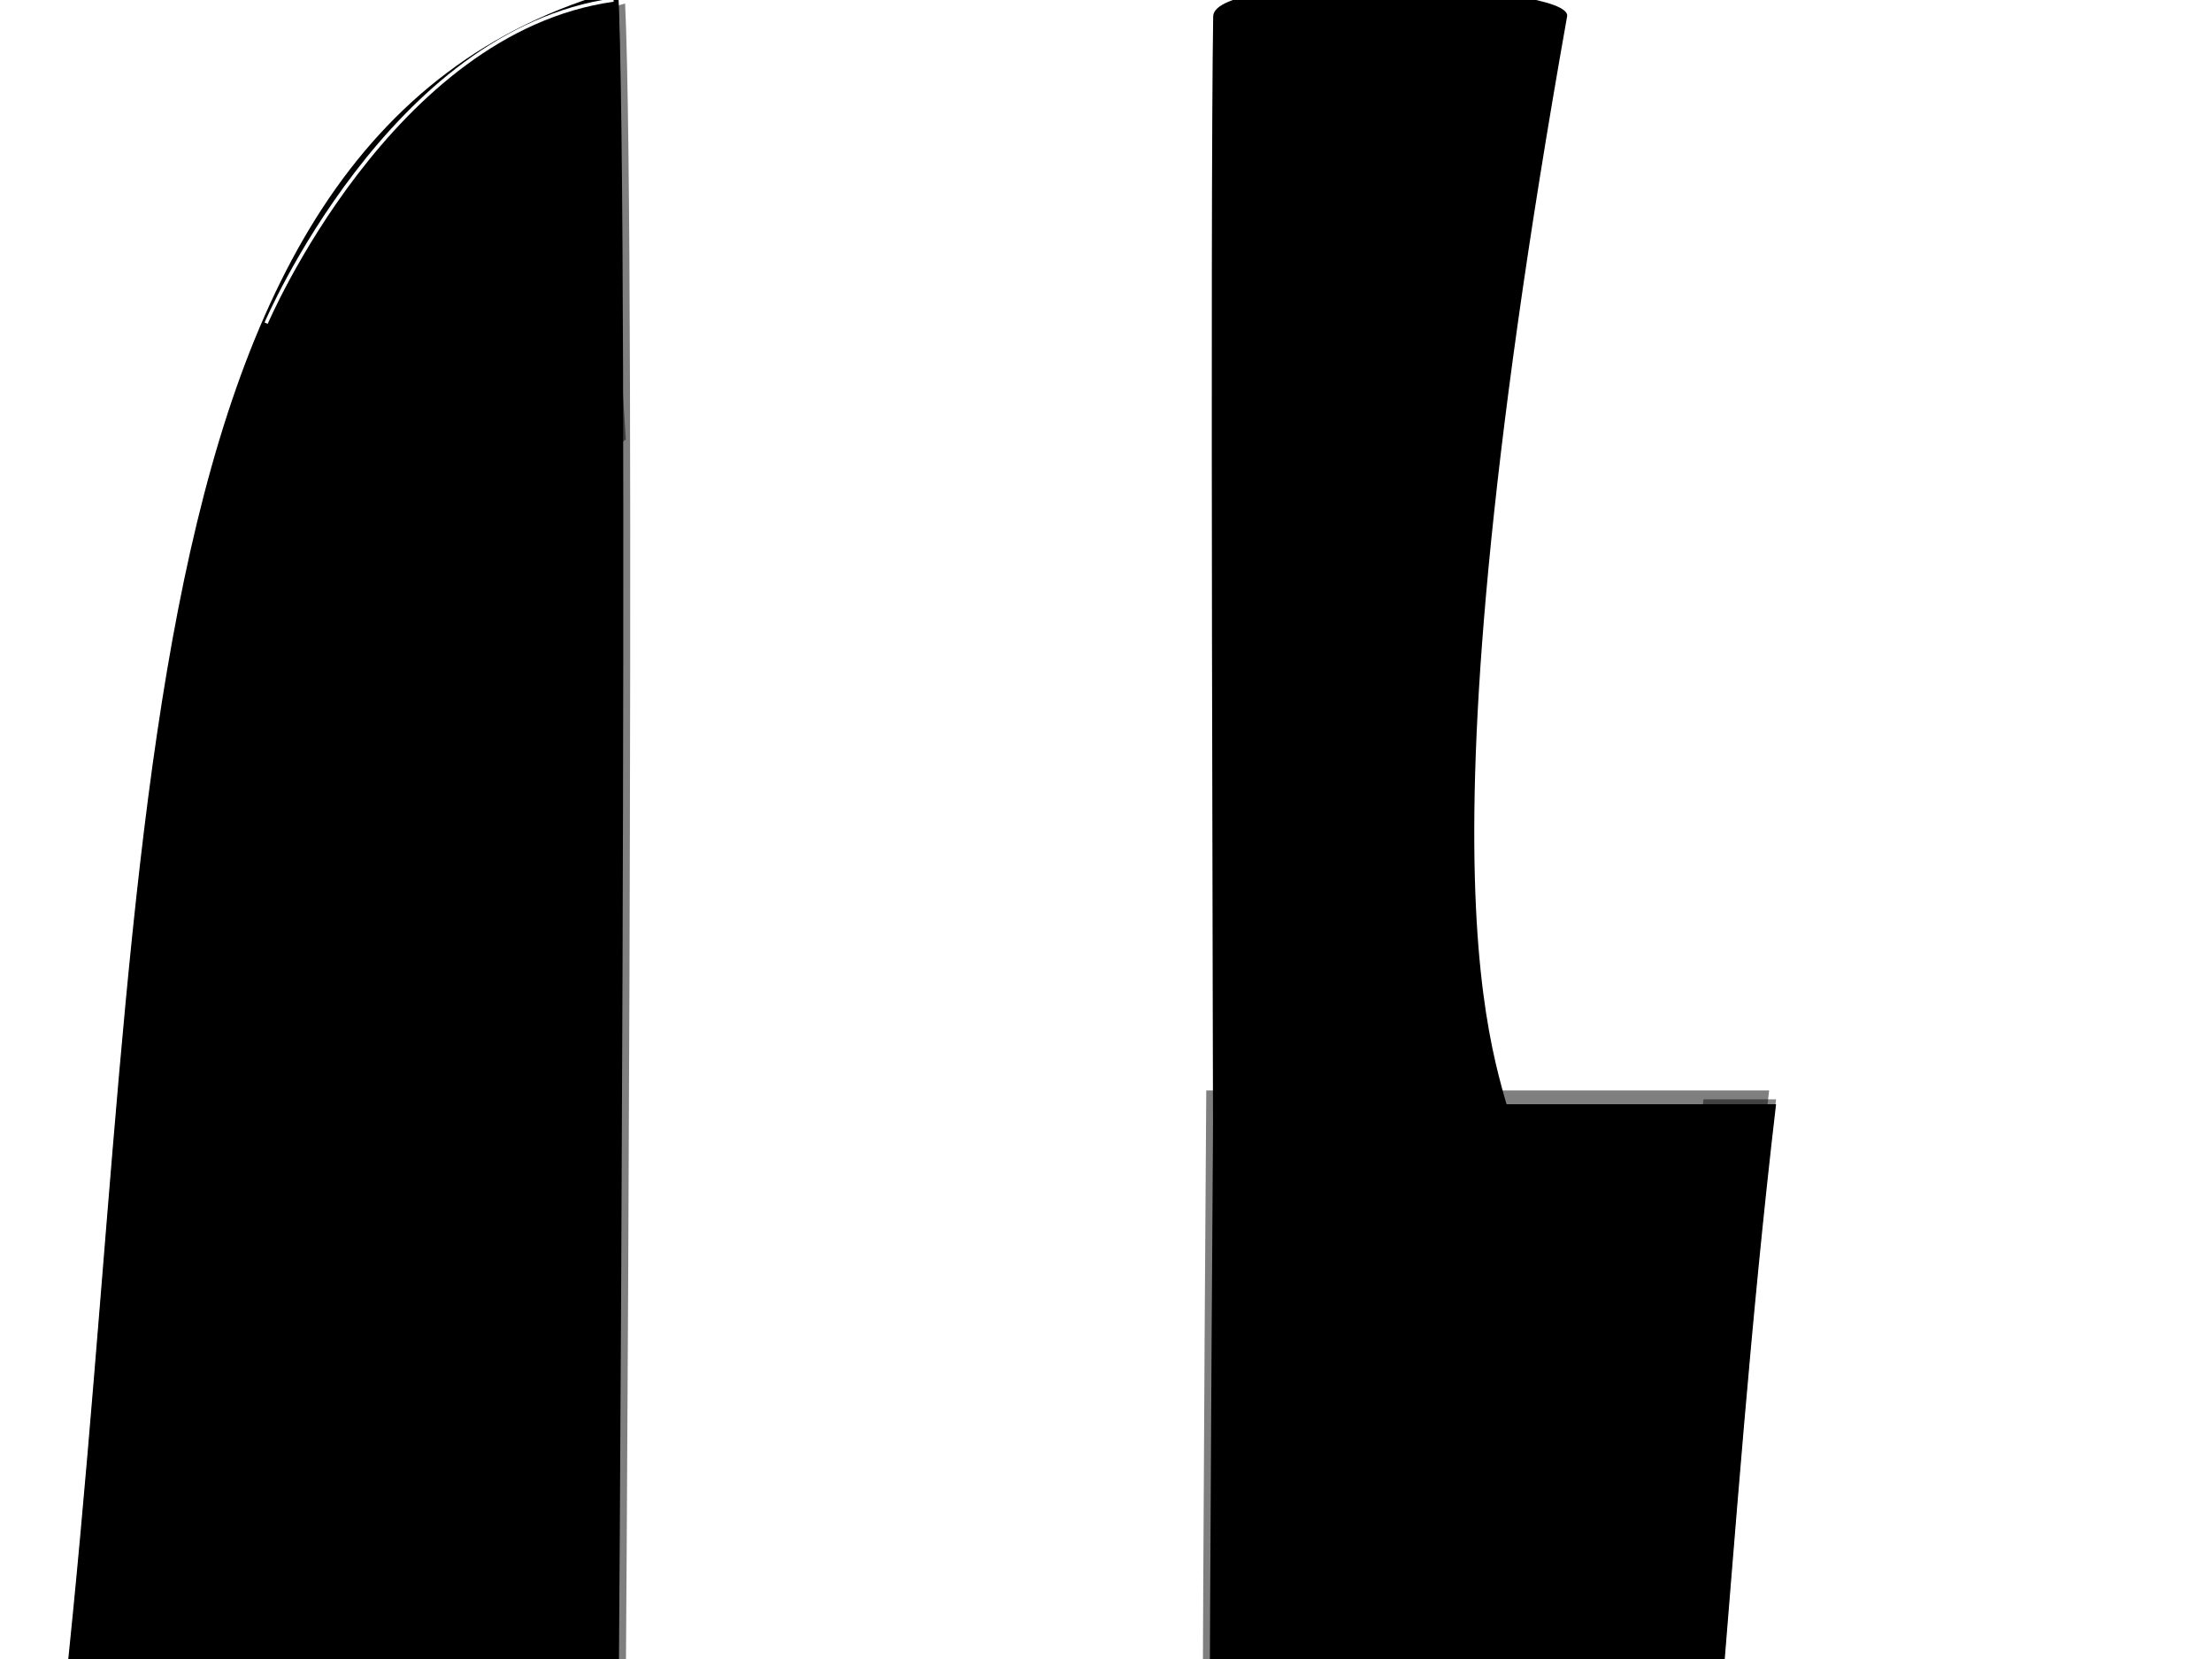 <?xml version="1.0"?><svg width="640" height="480" xmlns="http://www.w3.org/2000/svg">
 <title>Knives</title>
 <defs>
  <filter height="1.467" y="-0.233" width="1.467" x="-0.233" id="filter3450">
   <feGaussianBlur id="feGaussianBlur3452" stdDeviation="2.014"/>
  </filter>
  <clipPath id="clipPath">
   <path fill="#715151" stroke-width="0.5" stroke-linejoin="bevel" stroke-miterlimit="4" stroke-dashoffset="0" d="m607.184,562.95c-7.651,0.069 -36.628,3.749 -40.23,9.445c-4.435,7.012 -4.8,132.778 -3.556,229.375c-1.247,47.965 -0.865,100.476 3.266,109.5c0.094,0.573 0.196,1.001 0.29,1.188c2.992,5.93 23.245,7.145 43.439,6.25c20.193,0.895 40.42,-0.32 43.412,-6.25c-1.26,-114.378 0.374,-220.569 0,-340.062c-20.807,-9.453 -23.458,-8.212 -46.62,-9.445z" id="path4432"/>
  </clipPath>
  <clipPath id="clipPathJ">
   <path fill="#715151" stroke-width="0.5" stroke-linejoin="bevel" stroke-miterlimit="4" stroke-dashoffset="0" id="rect2386" d="m244.66,597.617c14.098,-8.135 88.191,-29.712 88.197,-13.435c0.012,29.71 0.906,283.846 0,340.056c-0.22,13.664 -104.383,9.516 -102.399,0c46.873,-264.036 19.202,-303.031 14.202,-326.621z"/>
  </clipPath>
  <filter y="-0.5" x="-0.5" width="2" height="2" id="filters">
   <feGaussianBlur id="feGaussianBlur2707" stdDeviation="5"/>
  </filter>
  <clipPath id="clipPathn">
   <path fill="#afb7bb" stroke-width="0.5" stroke-linejoin="bevel" stroke-miterlimit="4" stroke-dashoffset="0" d="m593.203,426.744c-14.098,8.135 -88.191,29.712 -88.197,13.435c-0.012,-29.71 -0.906,-283.846 0,-340.056c0.22,-13.664 104.383,-9.516 102.399,0c-46.873,264.036 -19.202,303.031 -14.202,326.621z" id="path3732"/>
  </clipPath>
  <filter id="filter4324">
   <feGaussianBlur id="feGaussianBlur4326" stdDeviation="1.361"/>
  </filter>
 </defs>
 <g>
  <title>Layer 1</title>
  <g id="svg_1">
   <path fill="#000000" stroke-width="0.5" stroke-linejoin="bevel" stroke-miterlimit="4" stroke-dashoffset="0" id="rect2383" d="m178.862,-3c3.341,69.289 0,517.143 0,517.143l-162.857,0c29.762,-253.546 10.663,-474.716 162.857,-517.143z"/>
   <path opacity="0.479" fill="#000000" stroke-width="0.5" stroke-linejoin="bevel" stroke-miterlimit="4" stroke-dashoffset="0" id="path2389" d="m178.875,-1.585c-152.194,42.427 -133.113,263.61 -162.875,517.156l21,0c27.072,-238.57 12.837,-446.847 142.344,-501.781c-0.148,-6.173 -0.28,-11.465 -0.469,-15.375z"/>
   <path opacity="0.5" fill="#000000" stroke-width="0.5" stroke-linejoin="bevel" stroke-miterlimit="4" stroke-dashoffset="0" d="m180.862,1c3.341,69.289 0,517.143 0,517.143l-162.857,0c29.762,-253.546 10.663,-474.716 162.857,-517.143z" id="path4378"/>
   <path opacity="0.306" fill="#000000" fill-rule="evenodd" stroke-width="1px" d="m60.965,510.109l116.673,0.707l-1.414,-112.43l-83.085,31.113l-32.173,80.61z" id="path3633"/>
   <path fill="#000000" stroke-width="0.5" stroke-linejoin="bevel" stroke-miterlimit="4" stroke-dashoffset="0" id="path2719" d="m90.664,502.255c14.098,-8.135 88.191,-29.712 88.197,-13.435c0.012,29.71 0.906,283.846 0,340.056c-0.22,13.664 -104.383,9.516 -102.399,0c46.873,-264.036 19.202,-303.031 14.202,-326.621z"/>
   <g id="g3481">
    <g id="g3476">
     <g id="g3488">
      <path fill="#000000" stroke-width="0.5" stroke-linejoin="bevel" stroke-miterlimit="4" stroke-dashoffset="0" filter="url(#filter3450)" id="path3194" d="m152.065,549.774a15.714,15.714 0 1 1-31.429,0a15.714,15.714 0 1 131.429,0z"/>
      <path fill="#000000" stroke-width="0.5" stroke-linejoin="bevel" stroke-miterlimit="4" stroke-dashoffset="0" id="path3458" d="m151.181,549.541a15,15 0 1 1-30,0a15,15 0 1 130,0z"/>
      <path fill="#000000" stroke-width="0.5" stroke-linejoin="bevel" stroke-miterlimit="4" stroke-dashoffset="0" d="m136.795,534.576l0,29.938c1.347,-0.066 2.648,-0.38 3.855,-0.906l0,-28.125c-1.208,-0.528 -2.507,-0.84 -3.855,-0.906z" id="rect3460"/>
      <path fill="#000000" stroke-width="0.5" stroke-linejoin="bevel" stroke-miterlimit="4" stroke-dashoffset="0" d="m136.279,534.545c-1.096,0 -2.138,0.189 -3.142,0.562l0,28.844c1.005,0.373 2.046,0.594 3.142,0.594c0.122,0 0.239,-0.026 0.36,-0.031l0,-29.938c-0.121,-0.005 -0.238,-0.031 -0.36,-0.031z" id="rect3462"/>
     </g>
     <g id="g3494">
      <path fill="#000000" stroke-width="0.5" stroke-linejoin="bevel" stroke-miterlimit="4" stroke-dashoffset="0" filter="url(#filter3450)" d="m149.53,740.54a15.714,15.714 0 1 1-31.429,0a15.714,15.714 0 1 131.429,0z" id="path3496"/>
      <path fill="#000000" stroke-width="0.5" stroke-linejoin="bevel" stroke-miterlimit="4" stroke-dashoffset="0" d="m148.646,740.308a15,15 0 1 1-30,0a15,15 0 1 130,0z" id="path3498"/>
      <path fill="#000000" stroke-width="0.5" stroke-linejoin="bevel" stroke-miterlimit="4" stroke-dashoffset="0" id="path3500" d="m134.259,725.342l0,29.938c1.347,-0.066 2.648,-0.38 3.855,-0.906l0,-28.125c-1.208,-0.528 -2.507,-0.84 -3.855,-0.906z"/>
      <path fill="#000000" stroke-width="0.5" stroke-linejoin="bevel" stroke-miterlimit="4" stroke-dashoffset="0" id="path3502" d="m133.743,725.311c-1.096,0 -2.138,0.189 -3.142,0.562l0,28.844c1.005,0.373 2.046,0.594 3.142,0.594c0.122,0 0.239,-0.026 0.36,-0.031l0,-29.938c-0.121,-0.005 -0.238,-0.031 -0.36,-0.031z"/>
     </g>
    </g>
   </g>
   <g id="g2750" clip-path="url(#clipPathJ)">
    <g id="g2752">
     <path fill="#000000" stroke="#ffffff" stroke-width="10" filter="url(#filters)" id="path2754" d="m90.664,502.255c14.098,-8.135 88.191,-29.712 88.197,-13.435m0,0c0.012,29.71 0.906,283.846 0,340.056"/>
     <path fill="#000000" stroke="#000000" stroke-width="10" filter="url(#filters)" id="path2756" d="m178.862,828.876c-0.22,13.664 -104.383,9.516 -102.399,0m0,0c46.873,-264.036 19.202,-303.031 14.202,-326.621"/>
    </g>
   </g>
   <path opacity="0.088" fill="#000000" stroke-width="0.5" stroke-linejoin="bevel" stroke-miterlimit="4" stroke-dashoffset="0" id="path3700" d="m112.098,501.861c21.373,19.881 13.378,191.87 -14.202,329.121c46.873,-264.036 19.202,-305.531 14.202,-329.121z"/>
   <path opacity="0.088" fill="#000000" stroke-width="0.5" stroke-linejoin="bevel" stroke-miterlimit="4" stroke-dashoffset="0" d="m124.119,500.447c21.873,21.881 16.378,191.37 -15.202,328.621c46.873,-264.036 22.202,-305.031 15.202,-328.621z" id="path3702"/>
   <path opacity="0.088" fill="#000000" stroke-width="0.5" stroke-linejoin="bevel" stroke-miterlimit="4" stroke-dashoffset="0" id="path3704" d="m141.09,491.255c24.873,18.381 8.378,201.87 -21.202,339.621c46.873,-264.036 26.202,-316.031 21.202,-339.621z"/>
   <path opacity="0.088" fill="#000000" stroke-width="0.5" stroke-linejoin="bevel" stroke-miterlimit="4" stroke-dashoffset="0" d="m155.11,491.805c24.873,18.381 12.878,201.87 -18.702,339.121c46.873,-264.036 23.702,-315.531 18.702,-339.121z" id="path3706"/>
   <path opacity="0.088" fill="#000000" stroke-width="0.5" stroke-linejoin="bevel" stroke-miterlimit="4" stroke-dashoffset="0" id="path3708" d="m102.906,507.518c24.873,18.381 17.378,189.37 -14.202,326.621c46.873,-264.036 19.202,-303.031 14.202,-326.621z"/>
   <path opacity="0.507" fill="#000000" fill-rule="evenodd" stroke-width="1px" d="m175.076,33.172c-2,4 -98,107 -98,107l-16,71l120,-84l-6,-94z" id="path3710"/>
   <path fill="#000000" stroke-width="0.5" stroke-linejoin="bevel" stroke-miterlimit="4" stroke-dashoffset="0" d="m351.01,836.637c-3.341,-69.289 0,-517.143 0,-517.143l162.857,0c-29.762,253.546 -10.663,474.716 -162.857,517.143z" id="path3722"/>
   <path opacity="0.479" fill="#000000" stroke-width="0.5" stroke-linejoin="bevel" stroke-miterlimit="4" stroke-dashoffset="0" d="m350.997,835.223c152.194,-42.427 133.113,-263.61 162.875,-517.156l-21,0c-27.072,238.57 -12.837,446.847 -142.344,501.781c0.148,6.173 0.28,11.465 0.469,15.375z" id="path3724"/>
   <path opacity="0.5" fill="#000000" stroke-width="0.5" stroke-linejoin="bevel" stroke-miterlimit="4" stroke-dashoffset="0" id="path3726" d="m349.01,832.637c-3.341,-69.289 0,-517.143 0,-517.143l162.857,0c-29.762,253.546 -10.663,474.716 -162.857,517.143z"/>
   <path fill="#000000" stroke-width="0.5" stroke-linejoin="bevel" stroke-miterlimit="4" stroke-dashoffset="0" d="m439.207,331.382c-14.098,8.135 -88.191,29.712 -88.197,13.435c-0.012,-29.71 -0.906,-283.846 0,-340.056c0.22,-13.664 104.383,-9.516 102.399,0c-46.873,264.036 -19.202,303.031 -14.202,326.621z" id="path4077"/>
   <g id="g3734">
    <g id="g3736">
     <g id="g3738">
      <path fill="#000000" stroke-width="0.5" stroke-linejoin="bevel" stroke-miterlimit="4" stroke-dashoffset="0" filter="url(#filter3450)" d="m377.806,283.863a15.714,15.714 0 1 131.429,0a15.714,15.714 0 1 1-31.429,0z" id="path3740"/>
      <path fill="#000000" stroke-width="0.5" stroke-linejoin="bevel" stroke-miterlimit="4" stroke-dashoffset="0" d="m378.69,284.096a15,15 0 1 130,0a15,15 0 1 1-30,0z" id="path3742"/>
      <path fill="#000000" stroke-width="0.5" stroke-linejoin="bevel" stroke-miterlimit="4" stroke-dashoffset="0" id="path3744" d="m393.077,299.061l0,-29.938c-1.347,0.066 -2.648,0.38 -3.855,0.906l0,28.125c1.208,0.528 2.507,0.84 3.855,0.906z"/>
      <path fill="#000000" stroke-width="0.5" stroke-linejoin="bevel" stroke-miterlimit="4" stroke-dashoffset="0" id="path3746" d="m393.593,299.092c1.096,0 2.138,-0.189 3.142,-0.562l0,-28.844c-1.005,-0.373 -2.046,-0.594 -3.142,-0.594c-0.122,0 -0.239,0.026 -0.36,0.031l0,29.938c0.121,0.005 0.238,0.031 0.36,0.031z"/>
     </g>
     <g id="g3748">
      <path fill="#000000" stroke-width="0.5" stroke-linejoin="bevel" stroke-miterlimit="4" stroke-dashoffset="0" filter="url(#filter3450)" id="path3750" d="m380.342,93.097a15.714,15.714 0 1 131.429,0a15.714,15.714 0 1 1-31.429,0z"/>
      <path fill="#000000" stroke-width="0.5" stroke-linejoin="bevel" stroke-miterlimit="4" stroke-dashoffset="0" id="path3752" d="m381.226,93.33a15,15 0 1 130,0a15,15 0 1 1-30,0z"/>
      <path fill="#000000" stroke-width="0.5" stroke-linejoin="bevel" stroke-miterlimit="4" stroke-dashoffset="0" d="m395.612,108.295l0,-29.938c-1.347,0.066 -2.648,0.38 -3.855,0.906l0,28.125c1.208,0.528 2.507,0.84 3.855,0.906z" id="path3754"/>
      <path fill="#000000" stroke-width="0.5" stroke-linejoin="bevel" stroke-miterlimit="4" stroke-dashoffset="0" d="m396.128,108.326c1.096,0 2.138,-0.189 3.142,-0.562l0,-28.844c-1.005,-0.373 -2.046,-0.594 -3.142,-0.594c-0.122,0 -0.239,0.026 -0.36,0.031l0,29.938c0.121,0.005 0.238,0.031 0.36,0.031z" id="path3756"/>
     </g>
    </g>
   </g>
   <g clip-path="url(#clipPathJ)" id="g3758">
    <g id="g3760">
     <path fill="#000000" stroke="#ffffff" stroke-width="10" filter="url(#filters)" d="m438.207,329.382c-14.098,8.135 -88.191,29.712 -88.197,13.435m0,0c-0.012,-29.71 -0.906,-283.846 0,-340.056" id="path3762"/>
     <path fill="#000000" stroke="#000000" stroke-width="10" filter="url(#filters)" d="m350.01,2.761c0.22,-13.664 104.383,-9.516 102.399,0m0,0c-46.873,264.036 -19.202,303.031 -14.202,326.621" id="path3764"/>
    </g>
   </g>
   <path opacity="0.088" fill="#000000" stroke-width="0.5" stroke-linejoin="bevel" stroke-miterlimit="4" stroke-dashoffset="0" d="m417.773,331.776c-21.373,-19.881 -13.378,-191.87 14.202,-329.121c-46.873,264.036 -19.202,305.531 -14.202,329.121z" id="path3766"/>
   <path opacity="0.507" fill="#000000" fill-rule="evenodd" stroke-width="1px" id="path3776" d="m354.796,800.466c2,-4 98,-107 98,-107l16,-71l-120,84l6,94z"/>
   <path fill="#000000" fill-rule="evenodd" stroke="#fdfeff" stroke-width="1px" filter="url(#filter4324)" id="path4302" d="m77.004,93.5c0,0 36,-84.5 100.5,-93.5"/>
  </g>
 </g>
</svg>